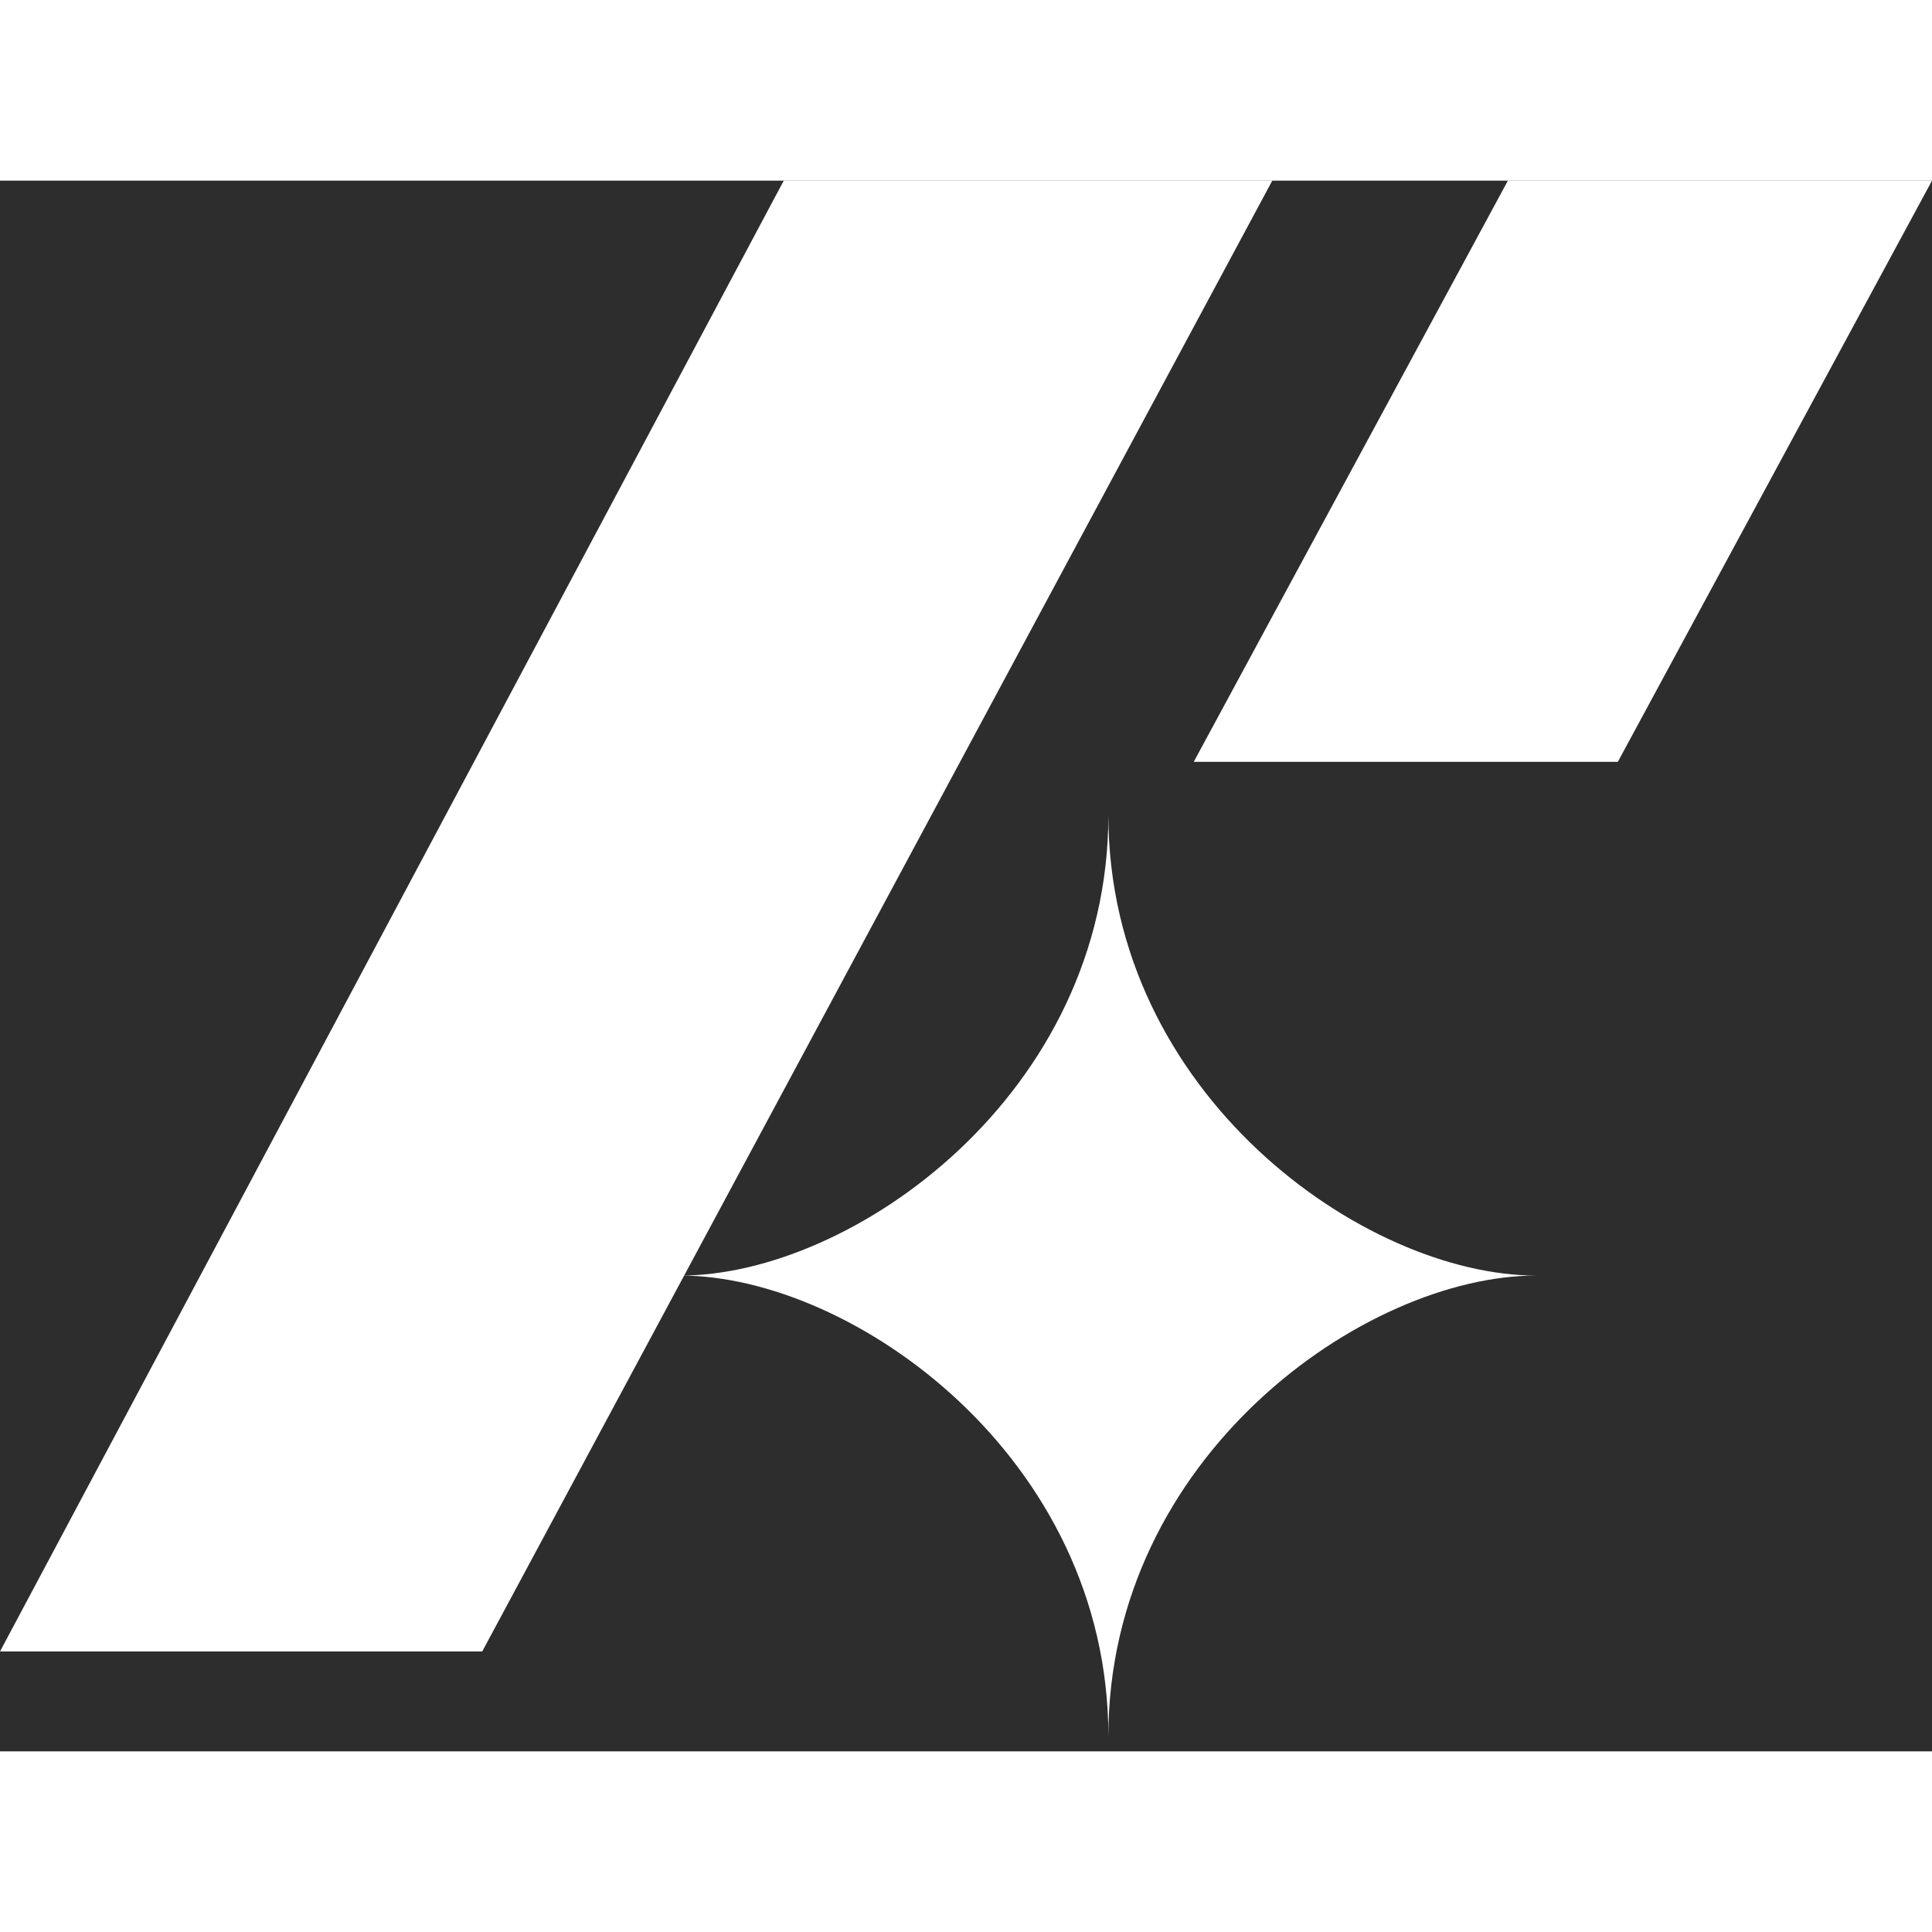 <svg width="64" height="64" viewBox="0 0 61.5 50" fill="none" xmlns="http://www.w3.org/2000/svg">
  <!-- Dark background -->
  <rect width="61.5" height="50" fill="#2D2D2D"/>
  <!-- Left diagonal line -->
  <path d="M40.5 0H24.949L0 46.82H15.35L40.5 0Z" fill="white"/>
  <!-- Right diagonal line -->
  <path d="M61.5 0H48L38 18.5H51.5L61.5 0Z" fill="white"/>
  <!-- Sparkle -->
  <path d="M35.282 49.52C35.282 40.629 43.429 34.854 48.904 34.854C43.429 34.854 35.282 29.08 35.282 20.189C35.282 29.08 27.135 34.854 21.66 34.854C27.135 34.854 35.282 40.629 35.282 49.52Z" fill="white"/>
</svg>

